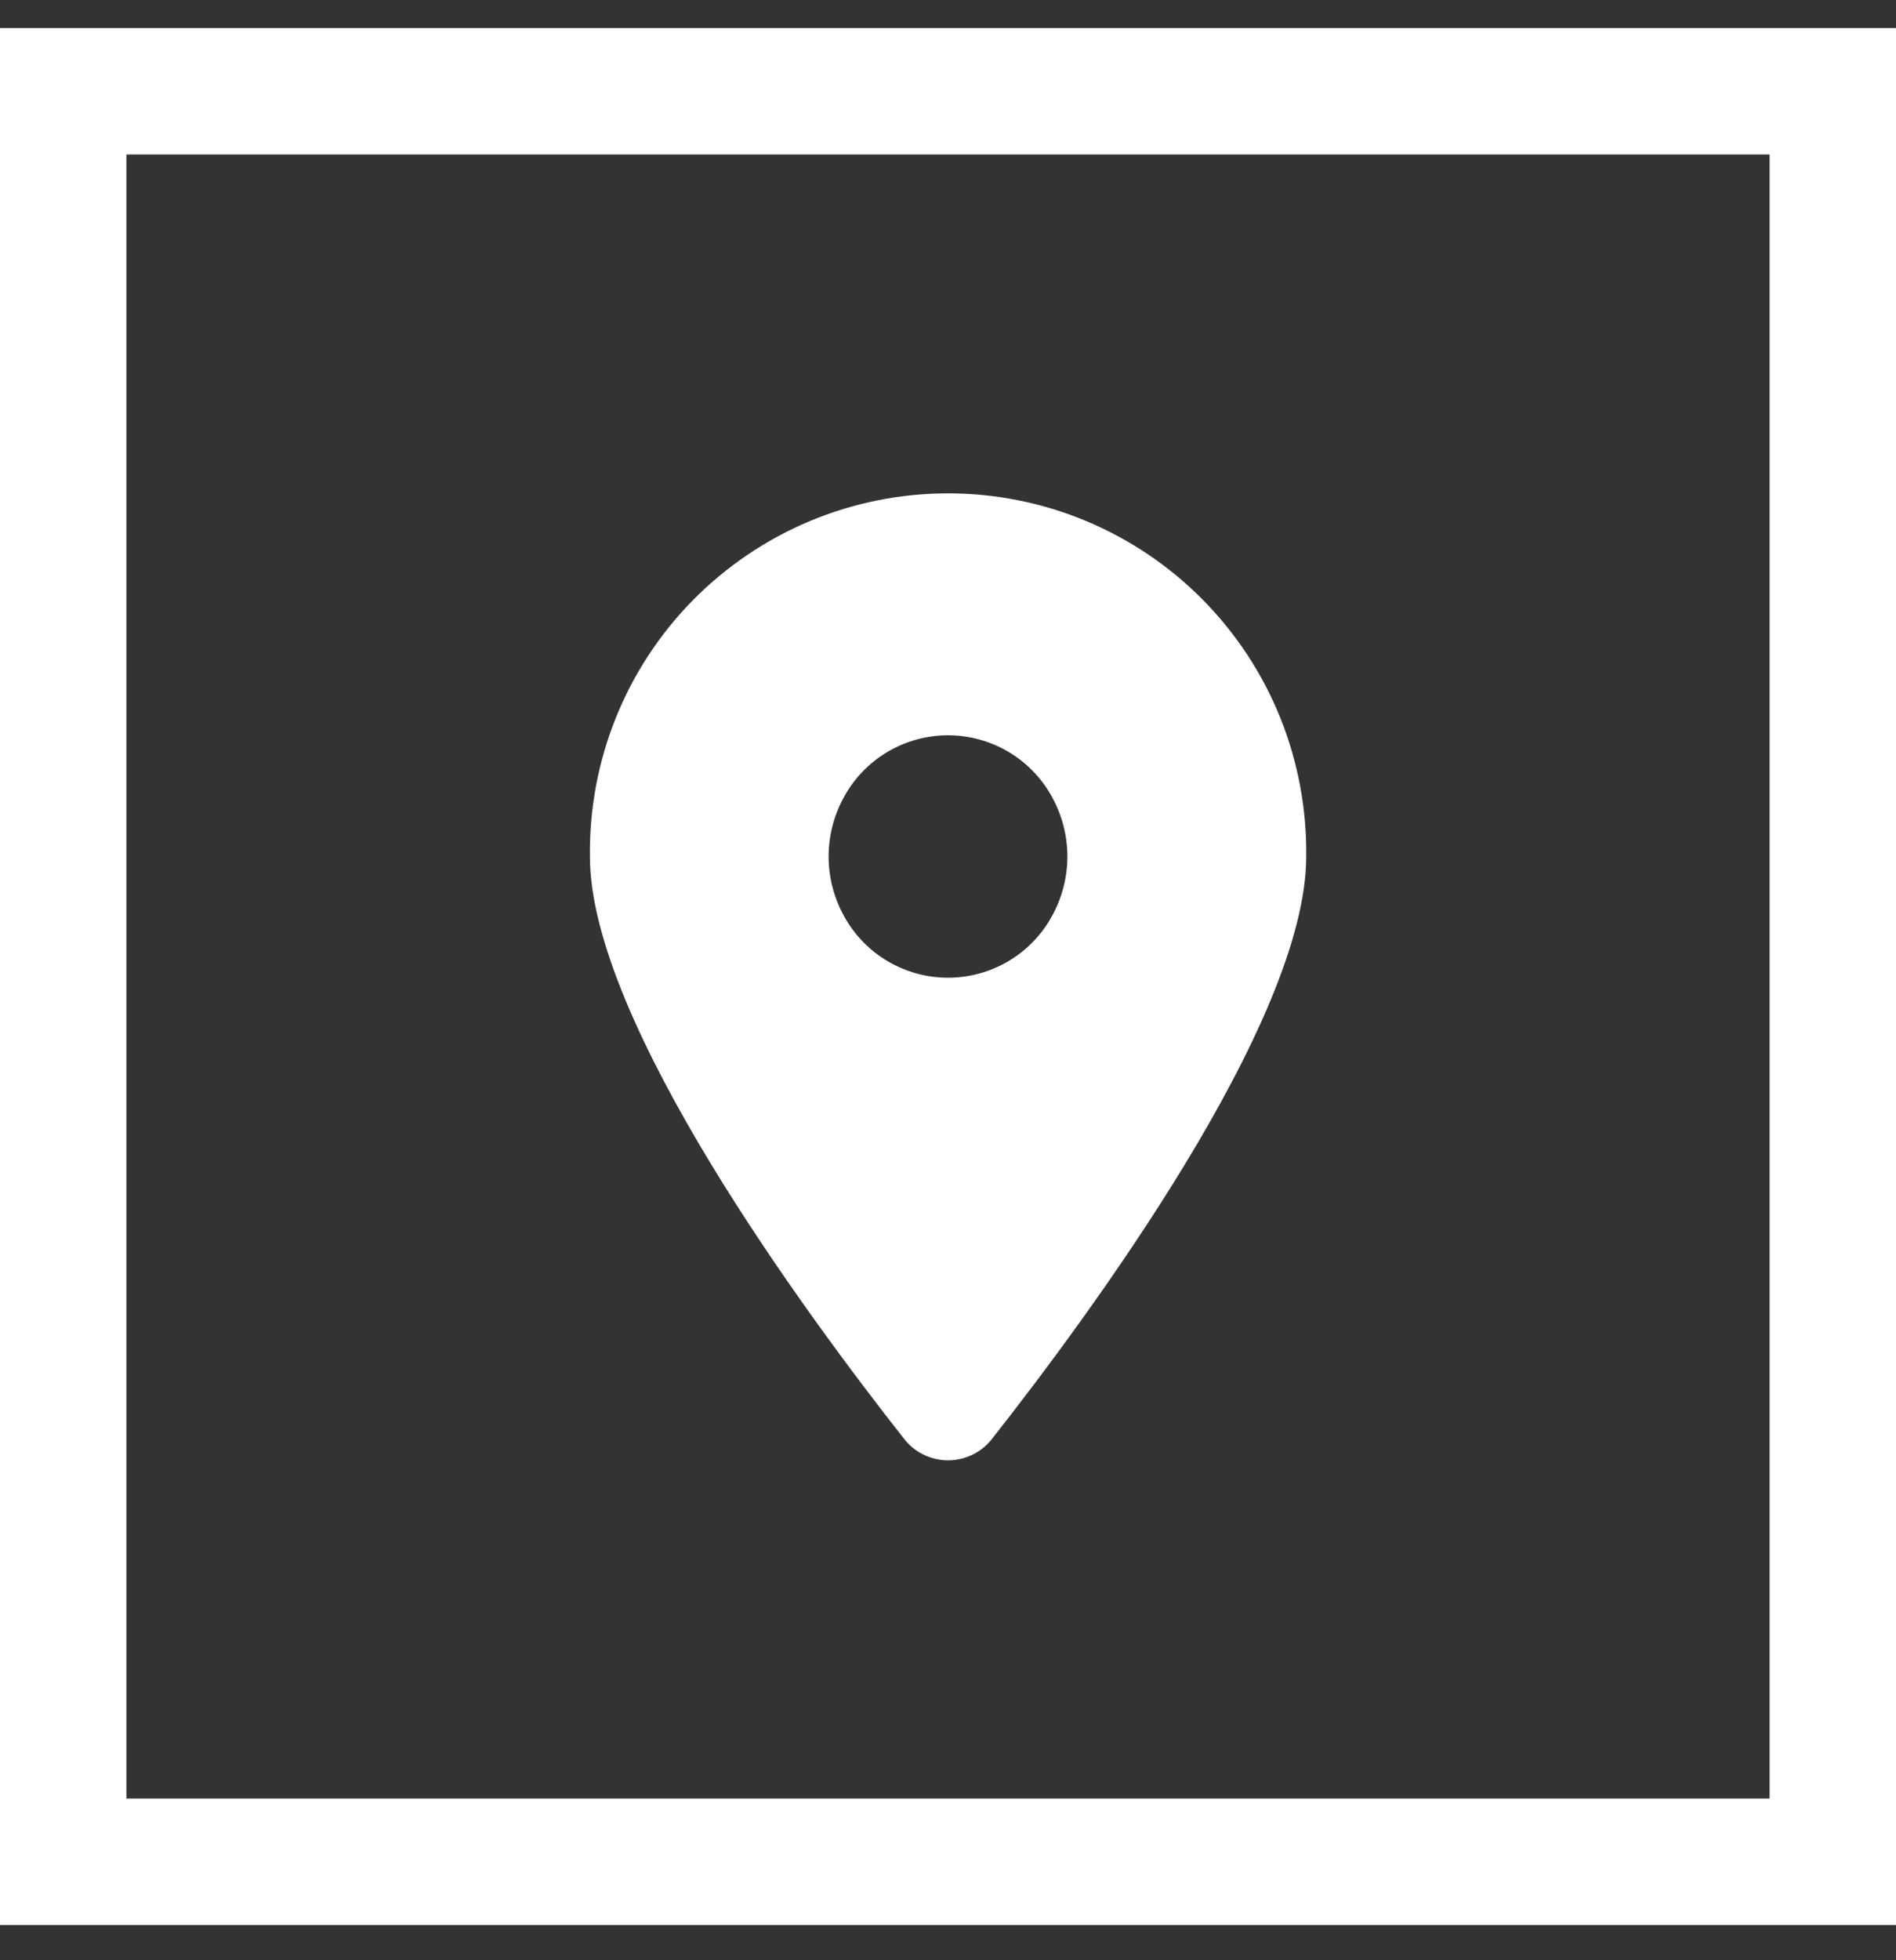 <?xml version="1.0" encoding="UTF-8"?> <svg xmlns="http://www.w3.org/2000/svg" width="30" height="31" viewBox="0 0 30 31" fill="none"><rect x="0" y="0" width="30" height="31" fill="#333333" stroke="none"/><path d="M29 1.443H1V29.443H29V1.443Z" stroke="white" stroke-width="2"></path><path d="M14.302 22.75C12.787 20.826 9.334 16.164 9.334 13.544C9.325 12.794 9.464 12.049 9.744 11.352C10.024 10.656 10.44 10.023 10.967 9.488C11.495 8.954 12.123 8.53 12.815 8.24C13.507 7.951 14.251 7.802 15.001 7.802C15.752 7.802 16.495 7.951 17.187 8.24C17.88 8.53 18.508 8.954 19.035 9.488C19.562 10.023 19.978 10.656 20.258 11.352C20.538 12.049 20.677 12.794 20.668 13.544C20.668 16.163 17.215 20.826 15.7 22.75C15.618 22.857 15.512 22.944 15.39 23.003C15.269 23.063 15.136 23.094 15.001 23.094C14.865 23.094 14.732 23.063 14.611 23.003C14.489 22.944 14.384 22.857 14.302 22.75ZM13.364 12.586C13.199 12.878 13.111 13.209 13.111 13.545C13.111 13.881 13.199 14.212 13.364 14.504C13.527 14.795 13.765 15.037 14.052 15.205C14.34 15.373 14.667 15.462 15 15.462C15.333 15.462 15.66 15.373 15.948 15.205C16.235 15.037 16.473 14.795 16.636 14.504C16.801 14.212 16.889 13.881 16.889 13.545C16.889 13.209 16.801 12.878 16.636 12.586C16.473 12.295 16.235 12.053 15.948 11.885C15.66 11.717 15.333 11.628 15 11.628C14.667 11.628 14.34 11.717 14.052 11.885C13.765 12.053 13.527 12.295 13.364 12.586Z" fill="white"></path></svg> 
